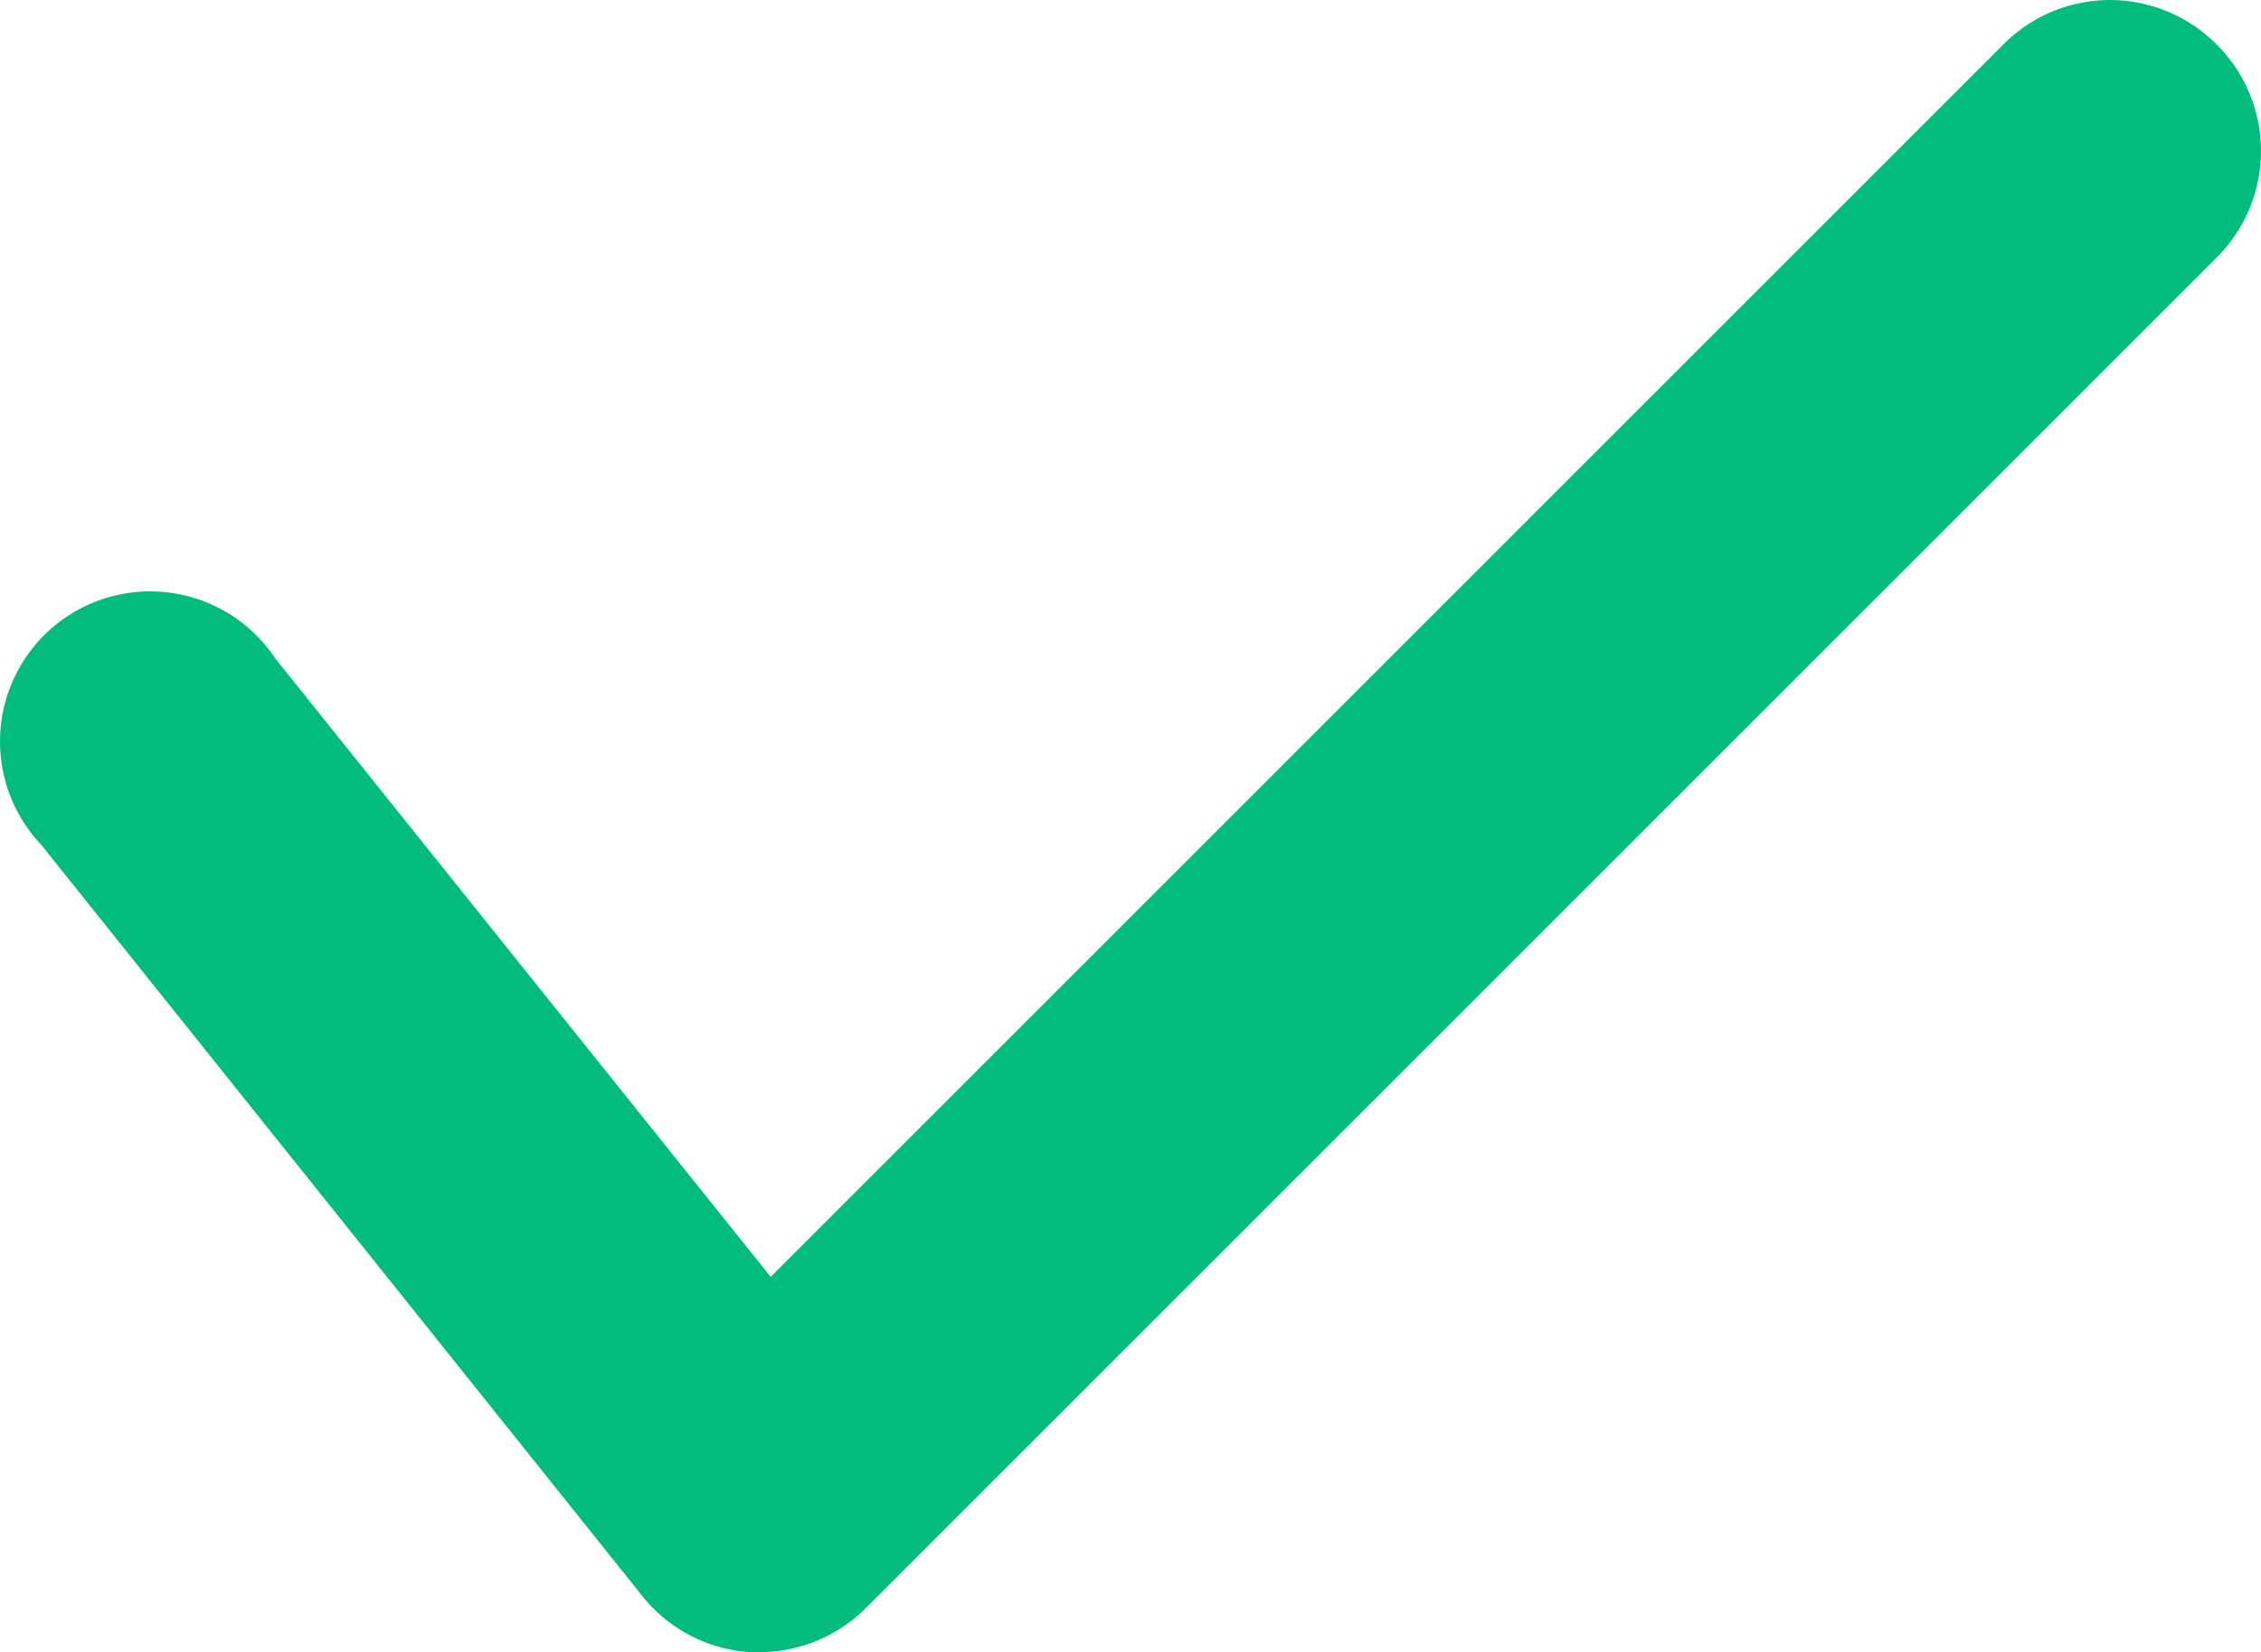<svg xmlns="http://www.w3.org/2000/svg" width="15.059" height="11.006" viewBox="0 0 15.059 11.006">
  <g id="Layer_23" data-name="Layer 23" transform="translate(-8.447 -10.494)">
    <path id="Path_259" data-name="Path 259" d="M23.21,10.79a1,1,0,0,1,0,1.42l-9,9a1,1,0,0,1-.71.29h-.06a1,1,0,0,1-.72-.38l-4-5a1,1,0,1,1,1.56-1.24L13.58,19l8.21-8.21a1,1,0,0,1,1.42,0Z" fill="#02bc7d"/>
  </g>
</svg>
